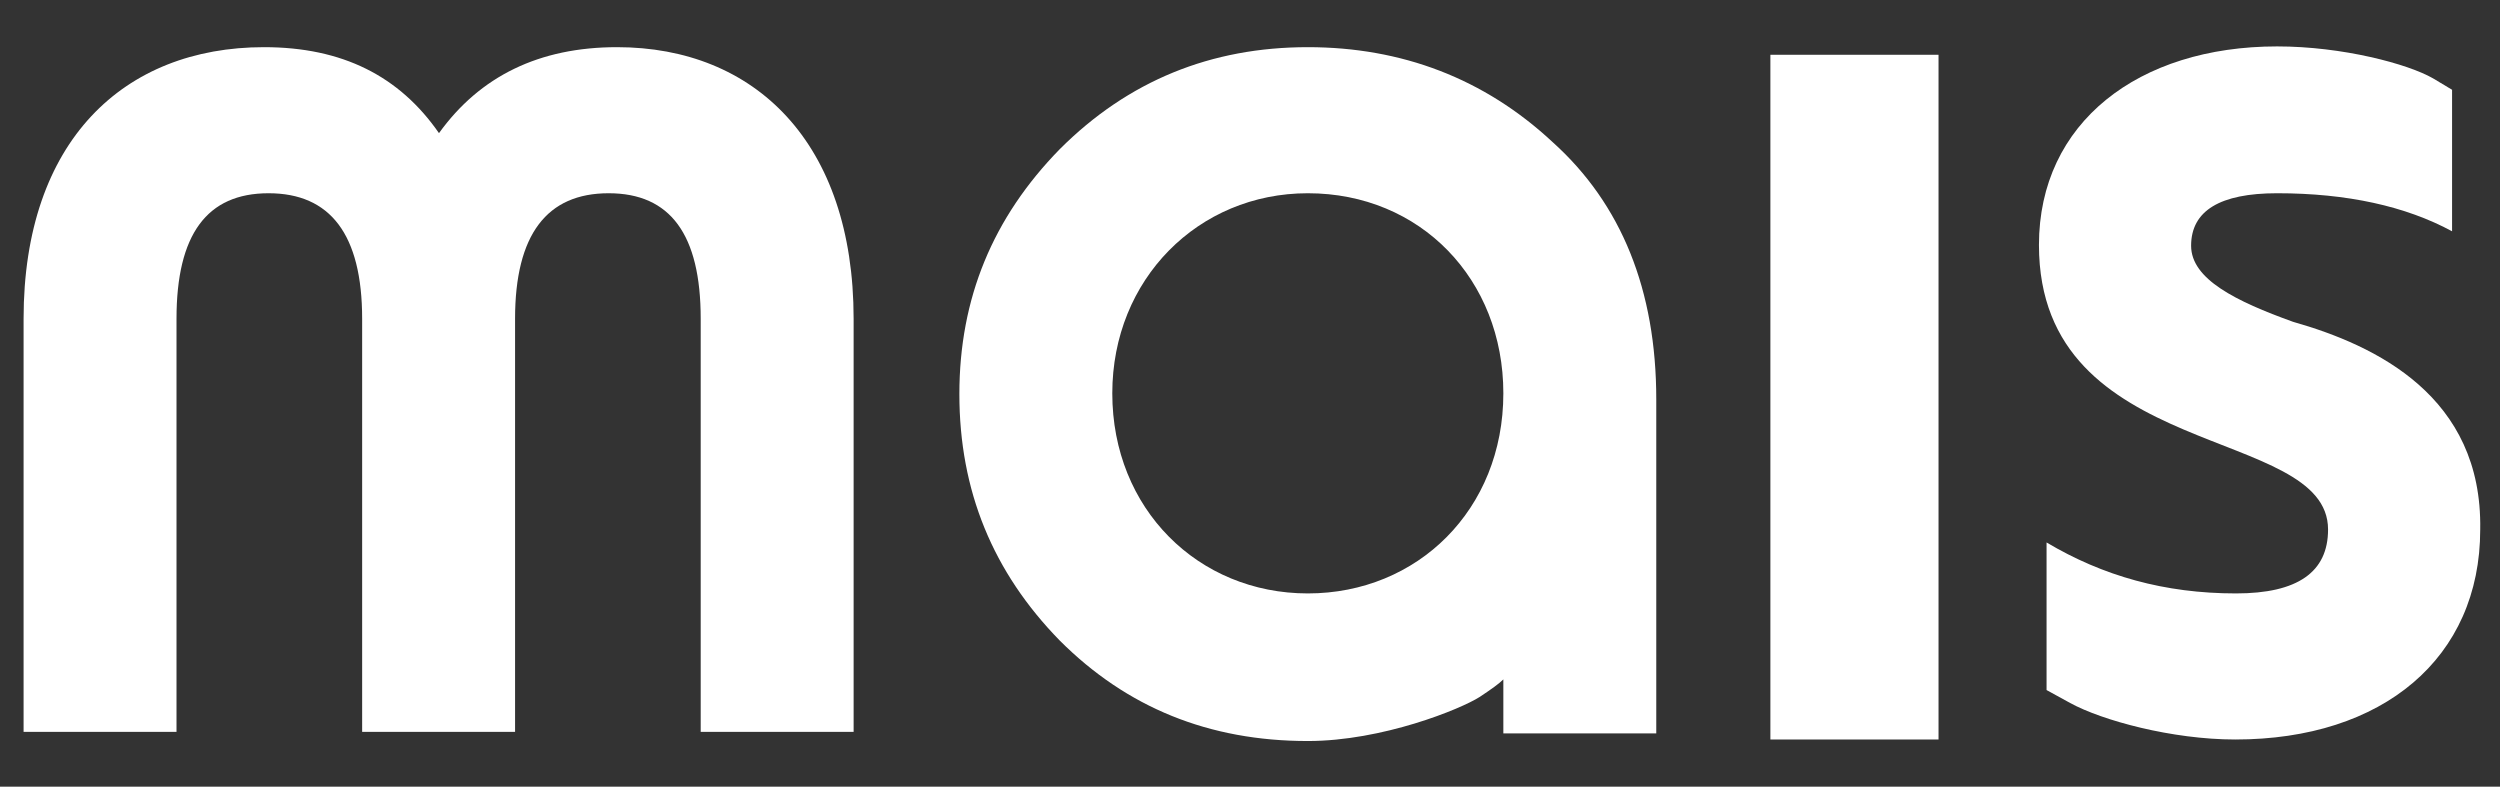<svg xmlns="http://www.w3.org/2000/svg" xmlns:xlink="http://www.w3.org/1999/xlink" id="Warstwa_1" x="0px" y="0px" viewBox="0 0 328.6 103.4" style="enable-background:new 0 0 328.6 103.4;" xml:space="preserve"><rect x="0" y="0" width="328.6" height="103.4" fill="#333333" stroke="none"/> <style type="text/css"> .st0{fill:url(#SVGID_1_);} .st1{fill:url(#SVGID_00000050634933533161979940000011486382516489677227_);} .st2{fill:url(#SVGID_00000065035289281286042710000008577937317254744724_);} .st3{fill:url(#SVGID_00000063600240477951072010000017450249139319781804_);} .st4{fill:url(#SVGID_00000022525079556307400500000015530150728352664757_);} .st5{fill:url(#SVGID_00000120545926907235169080000011283945494855425425_);} .st6{fill:url(#SVGID_00000063604815078498213520000003561882119488739771_);} .st7{fill:url(#SVGID_00000062901210892129510790000017756485667189042364_);} .st8{fill:#FFFFFF;} .st9{fill:url(#SVGID_00000140727943019911939910000011664721589136522888_);} .st10{fill:url(#SVGID_00000103233697816315978750000008505810642359777463_);} .st11{fill:url(#SVGID_00000044143778878278858750000000422536111189468810_);} .st12{fill:url(#SVGID_00000183233607254389277760000006049426616879516862_);} .st13{fill:url(#SVGID_00000034787794340675828960000010160501172800732814_);} .st14{fill:url(#SVGID_00000028311984824709708360000009061945998789620636_);} .st15{fill:url(#SVGID_00000041983942274312266870000005885200319492470684_);} .st16{fill:url(#SVGID_00000043448978966813823600000004322612674747895947_);} .st17{fill:none;stroke:#000000;stroke-miterlimit:10;} </style> <g> <g> <g> <path class="st8" d="M81.1,6.2c-10.2,0-18,3.8-23.4,11.3c-5.2-7.5-12.7-11.3-23-11.3C16.3,6.2,3.1,18.5,3.1,41.9l0,54.3h20.1 l0-54.3c0-11.1,4-16.5,12.1-16.5s12.3,5.4,12.3,16.5l0,54.3l20.1,0l0-54.3c0-11.1,4.2-16.5,12.3-16.5s12.1,5.4,12.1,16.5l0,54.3 h20.1l0-54.3C112.2,18.7,99.2,6.2,81.1,6.2z"></path> <path class="st8" d="M171.9,6.2c-12.7,0-23.6,4.4-32.6,13.4c-8.8,9-13.2,19.6-13.2,32.2c0,12.7,4.4,23.4,13.2,32.4 c8.8,8.8,19.6,13.2,32.6,13.2c9.8,0,20.1-4.2,22.6-5.8c1.5-1,2.5-1.7,3.1-2.3v7.1l20.1,0l0-43.9c0-14.4-4.6-25.7-13.6-33.8 C195.1,10.3,184.2,6.2,171.9,6.2z M171.9,78c-14.4,0-25.7-11.1-25.7-26.3c0-15,11.3-26.3,25.7-26.3c14.8,0,25.7,11.3,25.7,26.3 C197.6,67,186.3,78,171.9,78z"></path> <rect x="232.7" y="7.2" class="st8" width="22.1" height="90"></rect> <path class="st8" d="M301.4,42.3c-7.5-2.7-13.4-5.6-13.4-10c0-4.6,3.8-6.9,11.3-6.9c9.2,0,16.9,1.7,23,5V11.8l-2.5-1.5 c-3.3-1.9-11.9-4.2-20.5-4.2c-18.2,0-31.3,10-31.3,26.1c0,28.6,38,23.6,38,37.4c0,5.6-4,8.4-12.1,8.4c-9.4,0-17.5-2.3-24.9-6.7 l0,19.4l3.1,1.7c4.2,2.3,13.4,4.8,21.7,4.8c19.4,0,32.2-10.7,32.2-27.6C326.3,52.1,312.3,45.4,301.4,42.3z"></path> </g> </g> </g> </svg>